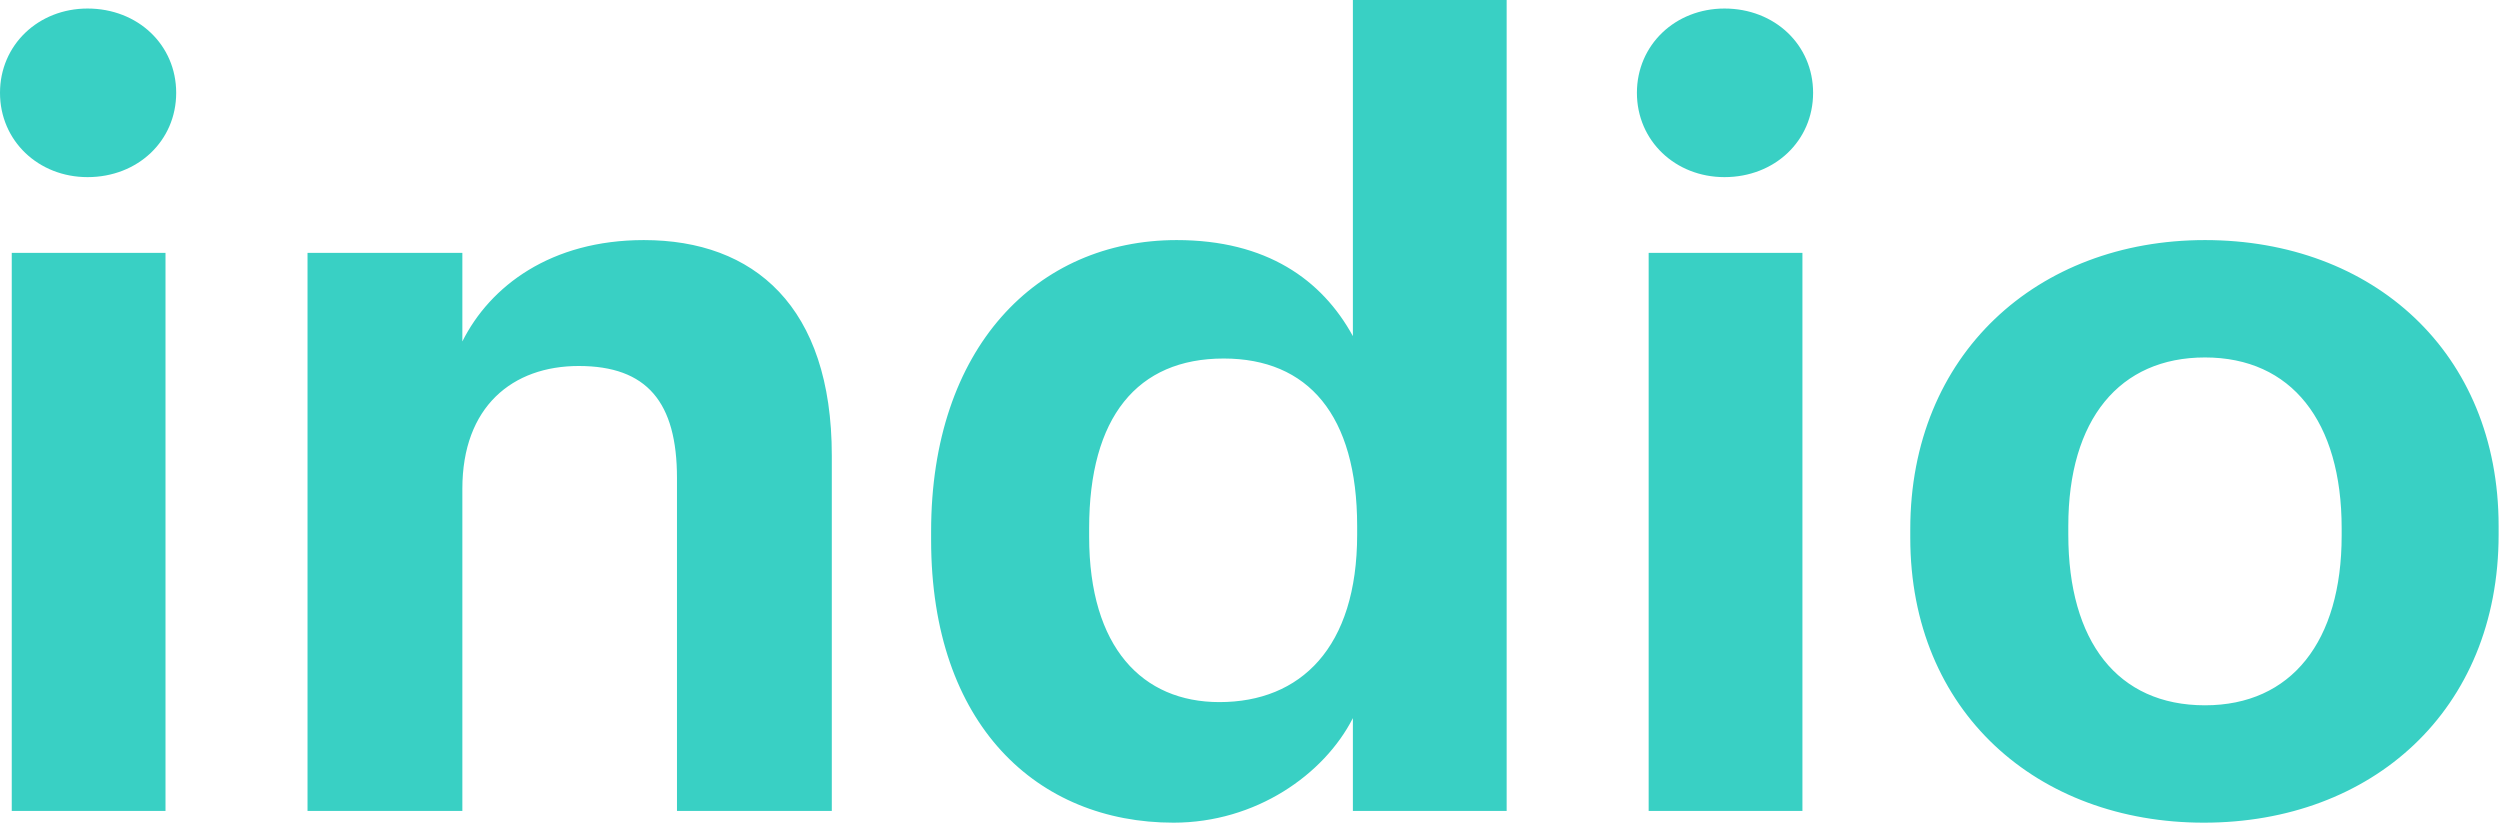 <?xml version="1.0" encoding="UTF-8"?>
<svg width="312px" height="103px" viewBox="0 0 312 103" version="1.1" xmlns="http://www.w3.org/2000/svg" xmlns:xlink="http://www.w3.org/1999/xlink">
    <!-- Generator: Sketch 52.5 (67469) - http://www.bohemiancoding.com/sketch -->
    <title>logotype</title>
    <desc>Created with Sketch.</desc>
    <g id="Ikos-Brand-Book" stroke="none" stroke-width="1" fill="none" fill-rule="evenodd">
        <g id="03-Guideline" transform="translate(-899, -312)" fill="#39D0C4">
            <g id="logo" transform="translate(771, 312)">
                <path d="M129.466,101.205 L129.466,31.56 L148.655,31.56 L148.655,101.205 L129.466,101.205 Z M138.927,22.105 C132.797,22.105 128,17.578 128,11.585 C128,5.593 132.797,1.065 138.927,1.065 C145.191,1.065 149.988,5.593 149.988,11.585 C149.988,17.578 145.191,22.105 138.927,22.105 Z M166.379,101.205 L166.379,31.56 L185.702,31.56 L185.702,42.613 C189.166,35.688 196.762,29.962 208.356,29.962 C222.081,29.962 231.809,38.218 231.809,56.861 L231.809,101.205 L212.487,101.205 L212.487,59.658 C212.487,50.203 208.756,45.676 200.227,45.676 C191.965,45.676 185.702,50.736 185.702,60.989 L185.702,101.205 L166.379,101.205 Z M274.453,102.67 C257.529,102.67 244.203,90.552 244.203,67.381 L244.203,66.316 C244.203,43.412 257.395,29.962 274.852,29.962 C286.046,29.962 292.976,34.889 296.84,41.947 L296.84,0 L316.03,0 L316.03,101.205 L296.84,101.205 L296.84,89.62 C293.242,96.678 284.714,102.67 274.453,102.67 Z M280.183,87.622 C290.311,87.622 297.373,80.831 297.373,66.716 L297.373,65.65 C297.373,51.801 291.243,44.743 280.716,44.743 C269.922,44.743 263.925,52.067 263.925,65.917 L263.925,66.982 C263.925,80.831 270.588,87.622 280.183,87.622 Z M333.753,101.205 L333.753,31.56 L352.943,31.56 L352.943,101.205 L333.753,101.205 Z M343.215,22.105 C337.085,22.105 332.287,17.578 332.287,11.585 C332.287,5.593 337.085,1.065 343.215,1.065 C349.478,1.065 354.275,5.593 354.275,11.585 C354.275,17.578 349.478,22.105 343.215,22.105 Z M403.182,88.022 C413.976,88.022 420.239,80.032 420.239,66.849 L420.239,65.917 C420.239,52.6 413.976,44.61 403.182,44.61 C392.521,44.61 386.124,52.334 386.124,65.65 L386.124,66.716 C386.124,80.032 392.254,88.022 403.182,88.022 Z M403.048,102.67 C382.26,102.67 366.402,88.821 366.402,67.115 L366.402,66.05 C366.402,44.211 382.26,29.962 403.182,29.962 C424.104,29.962 439.828,43.944 439.828,65.65 L439.828,66.716 C439.828,88.688 423.97,102.67 403.048,102.67 Z" id="logotype"></path>
            </g>
        </g>
    </g>
</svg>